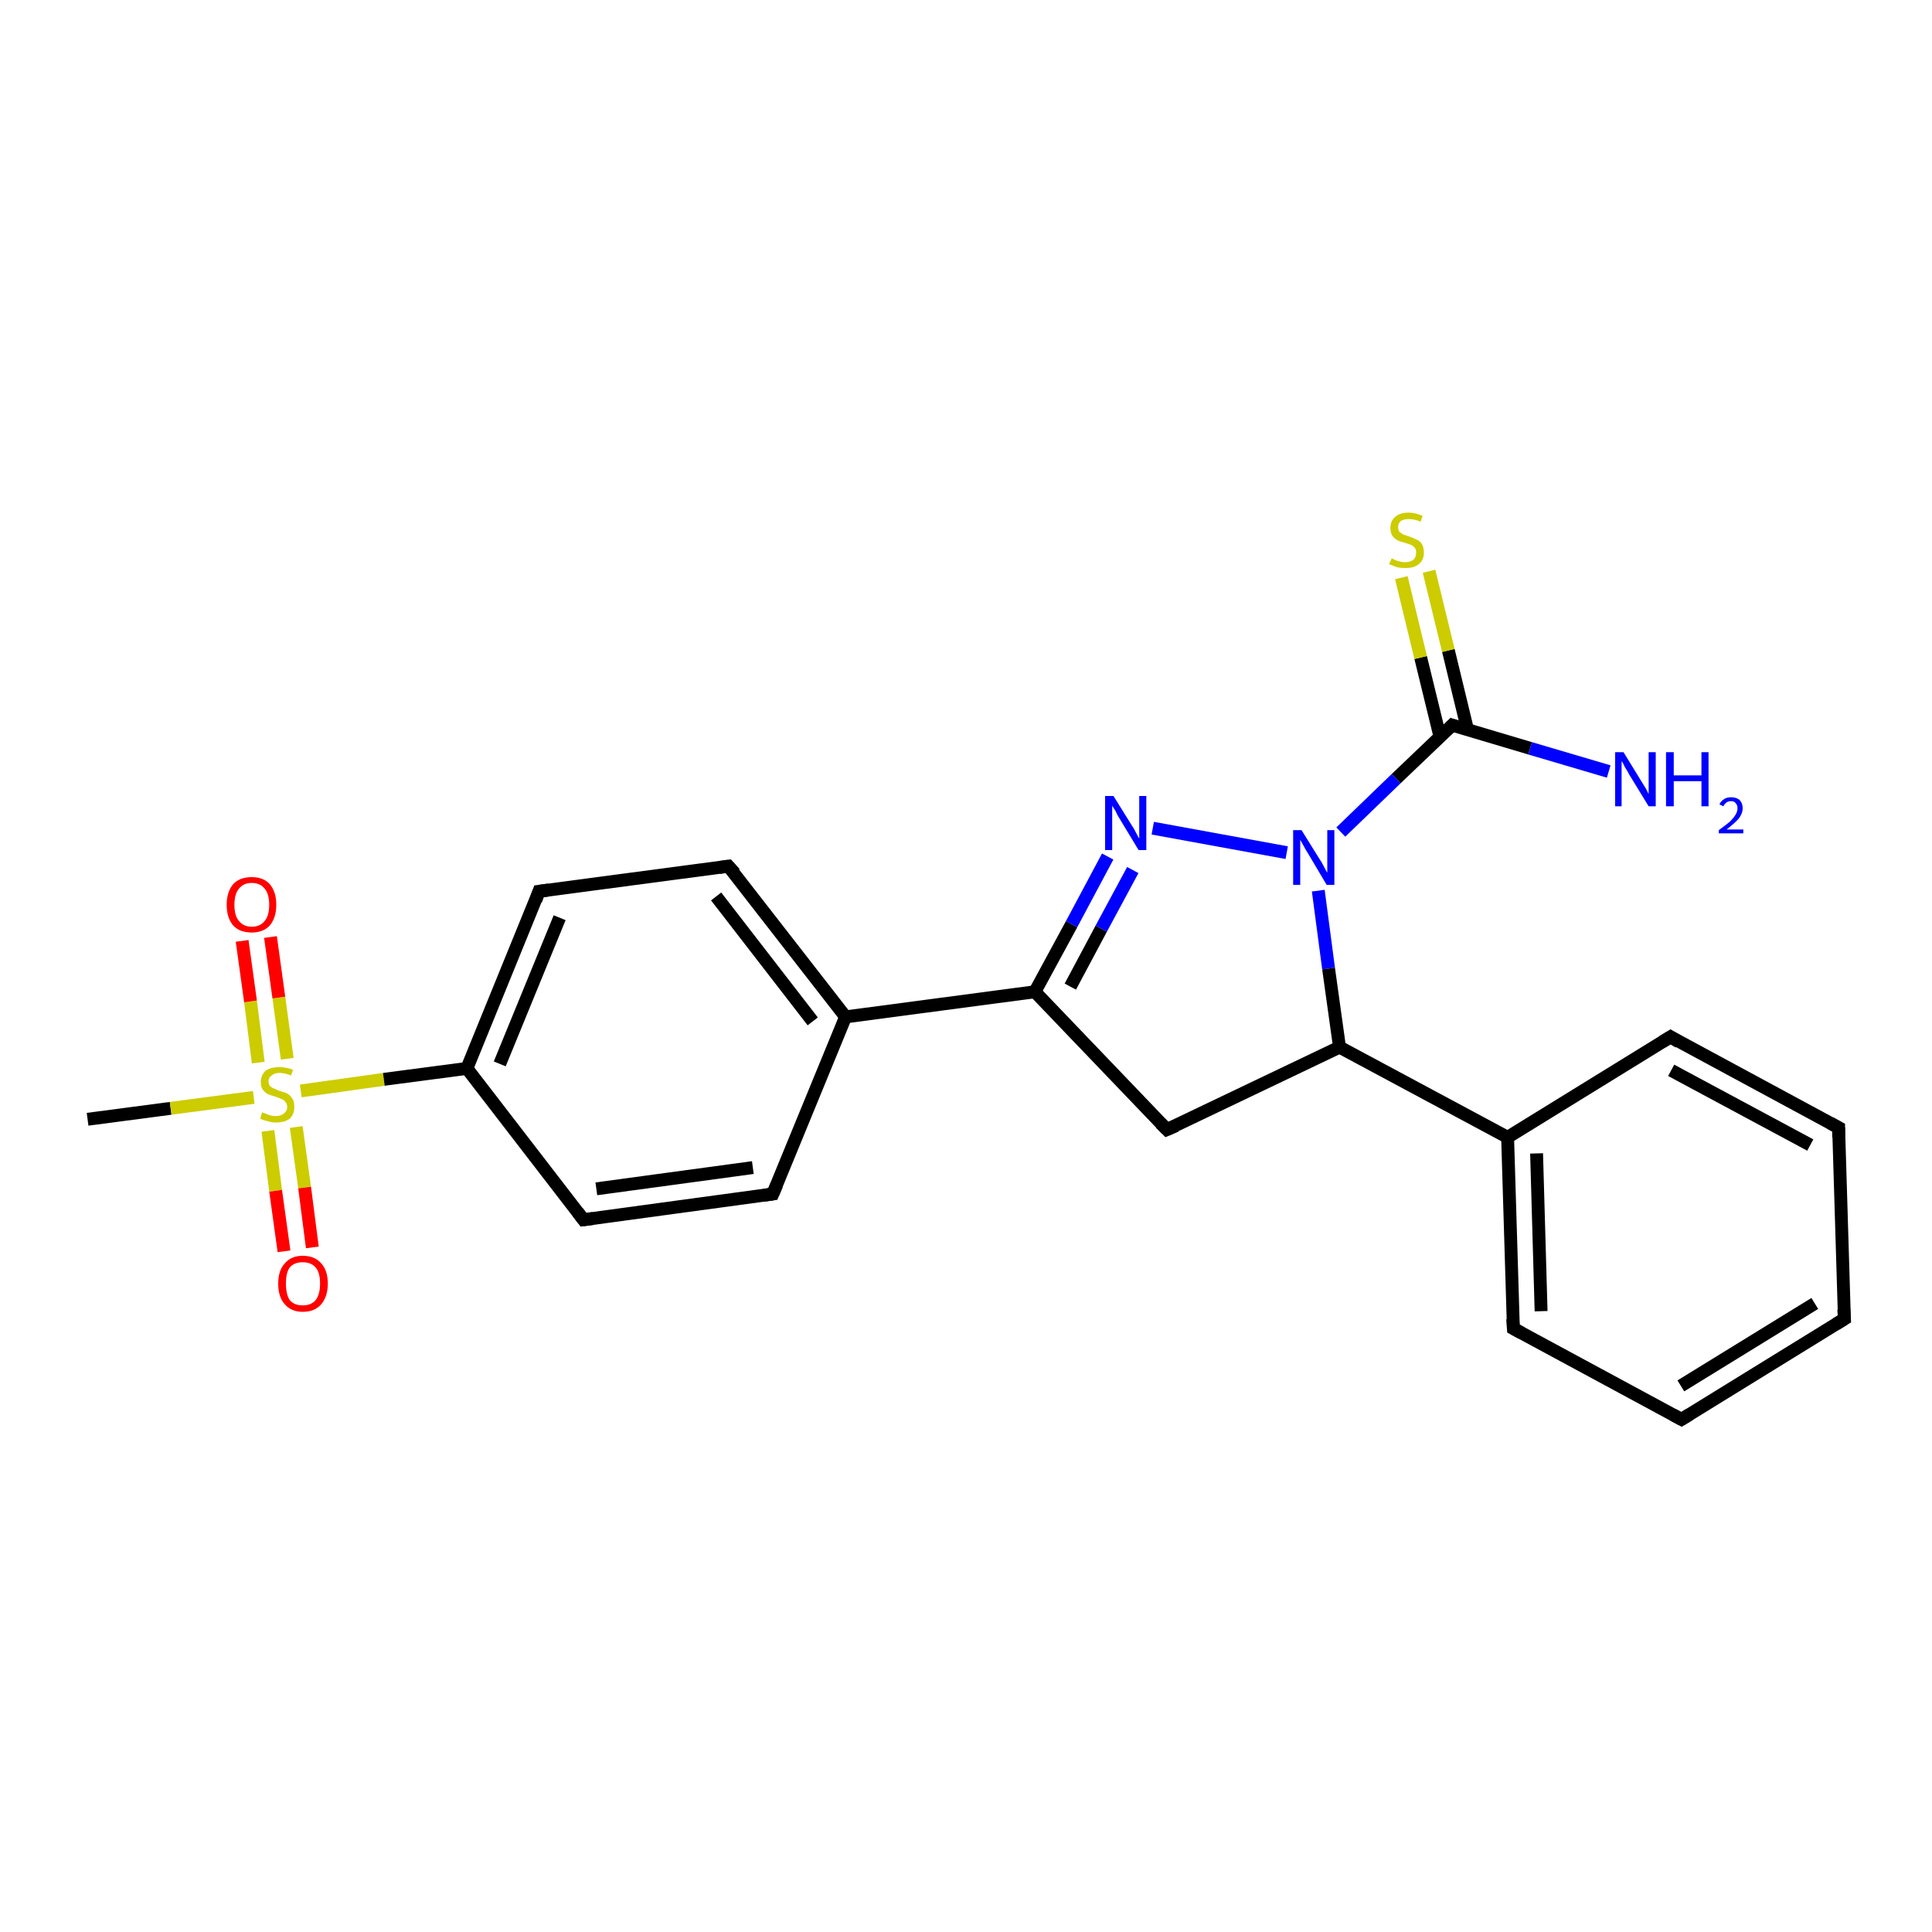 <?xml version='1.0' encoding='iso-8859-1'?>
<svg version='1.1' baseProfile='full'
              xmlns='http://www.w3.org/2000/svg'
                      xmlns:rdkit='http://www.rdkit.org/xml'
                      xmlns:xlink='http://www.w3.org/1999/xlink'
                  xml:space='preserve'
width='300px' height='300px' viewBox='0 0 300 300'>
<!-- END OF HEADER -->
<rect style='opacity:1.0;fill:#FFFFFF;stroke:none' width='300.0' height='300.0' x='0.0' y='0.0'> </rect>
<path class='bond-0 atom-0 atom-1' d='M 13.6,173.8 L 26.5,172.1' style='fill:none;fill-rule:evenodd;stroke:#000000;stroke-width:2.0px;stroke-linecap:butt;stroke-linejoin:miter;stroke-opacity:1' />
<path class='bond-0 atom-0 atom-1' d='M 26.5,172.1 L 39.4,170.4' style='fill:none;fill-rule:evenodd;stroke:#CCCC00;stroke-width:2.0px;stroke-linecap:butt;stroke-linejoin:miter;stroke-opacity:1' />
<path class='bond-1 atom-1 atom-2' d='M 41.6,175.6 L 42.8,184.9' style='fill:none;fill-rule:evenodd;stroke:#CCCC00;stroke-width:2.0px;stroke-linecap:butt;stroke-linejoin:miter;stroke-opacity:1' />
<path class='bond-1 atom-1 atom-2' d='M 42.8,184.9 L 44.1,194.3' style='fill:none;fill-rule:evenodd;stroke:#FF0000;stroke-width:2.0px;stroke-linecap:butt;stroke-linejoin:miter;stroke-opacity:1' />
<path class='bond-1 atom-1 atom-2' d='M 46.0,175.0 L 47.3,184.4' style='fill:none;fill-rule:evenodd;stroke:#CCCC00;stroke-width:2.0px;stroke-linecap:butt;stroke-linejoin:miter;stroke-opacity:1' />
<path class='bond-1 atom-1 atom-2' d='M 47.3,184.4 L 48.5,193.7' style='fill:none;fill-rule:evenodd;stroke:#FF0000;stroke-width:2.0px;stroke-linecap:butt;stroke-linejoin:miter;stroke-opacity:1' />
<path class='bond-2 atom-1 atom-3' d='M 44.6,164.4 L 43.3,154.9' style='fill:none;fill-rule:evenodd;stroke:#CCCC00;stroke-width:2.0px;stroke-linecap:butt;stroke-linejoin:miter;stroke-opacity:1' />
<path class='bond-2 atom-1 atom-3' d='M 43.3,154.9 L 42.0,145.5' style='fill:none;fill-rule:evenodd;stroke:#FF0000;stroke-width:2.0px;stroke-linecap:butt;stroke-linejoin:miter;stroke-opacity:1' />
<path class='bond-2 atom-1 atom-3' d='M 40.1,165.0 L 38.9,155.5' style='fill:none;fill-rule:evenodd;stroke:#CCCC00;stroke-width:2.0px;stroke-linecap:butt;stroke-linejoin:miter;stroke-opacity:1' />
<path class='bond-2 atom-1 atom-3' d='M 38.9,155.5 L 37.6,146.1' style='fill:none;fill-rule:evenodd;stroke:#FF0000;stroke-width:2.0px;stroke-linecap:butt;stroke-linejoin:miter;stroke-opacity:1' />
<path class='bond-3 atom-1 atom-4' d='M 46.7,169.4 L 59.6,167.6' style='fill:none;fill-rule:evenodd;stroke:#CCCC00;stroke-width:2.0px;stroke-linecap:butt;stroke-linejoin:miter;stroke-opacity:1' />
<path class='bond-3 atom-1 atom-4' d='M 59.6,167.6 L 72.5,165.9' style='fill:none;fill-rule:evenodd;stroke:#000000;stroke-width:2.0px;stroke-linecap:butt;stroke-linejoin:miter;stroke-opacity:1' />
<path class='bond-4 atom-4 atom-5' d='M 72.5,165.9 L 83.7,138.4' style='fill:none;fill-rule:evenodd;stroke:#000000;stroke-width:2.0px;stroke-linecap:butt;stroke-linejoin:miter;stroke-opacity:1' />
<path class='bond-4 atom-4 atom-5' d='M 77.6,165.2 L 86.9,142.5' style='fill:none;fill-rule:evenodd;stroke:#000000;stroke-width:2.0px;stroke-linecap:butt;stroke-linejoin:miter;stroke-opacity:1' />
<path class='bond-5 atom-5 atom-6' d='M 83.7,138.4 L 113.1,134.5' style='fill:none;fill-rule:evenodd;stroke:#000000;stroke-width:2.0px;stroke-linecap:butt;stroke-linejoin:miter;stroke-opacity:1' />
<path class='bond-6 atom-6 atom-7' d='M 113.1,134.5 L 131.3,157.9' style='fill:none;fill-rule:evenodd;stroke:#000000;stroke-width:2.0px;stroke-linecap:butt;stroke-linejoin:miter;stroke-opacity:1' />
<path class='bond-6 atom-6 atom-7' d='M 111.2,139.2 L 126.2,158.6' style='fill:none;fill-rule:evenodd;stroke:#000000;stroke-width:2.0px;stroke-linecap:butt;stroke-linejoin:miter;stroke-opacity:1' />
<path class='bond-7 atom-7 atom-8' d='M 131.3,157.9 L 120.0,185.4' style='fill:none;fill-rule:evenodd;stroke:#000000;stroke-width:2.0px;stroke-linecap:butt;stroke-linejoin:miter;stroke-opacity:1' />
<path class='bond-8 atom-8 atom-9' d='M 120.0,185.4 L 90.6,189.4' style='fill:none;fill-rule:evenodd;stroke:#000000;stroke-width:2.0px;stroke-linecap:butt;stroke-linejoin:miter;stroke-opacity:1' />
<path class='bond-8 atom-8 atom-9' d='M 116.9,181.3 L 92.6,184.6' style='fill:none;fill-rule:evenodd;stroke:#000000;stroke-width:2.0px;stroke-linecap:butt;stroke-linejoin:miter;stroke-opacity:1' />
<path class='bond-9 atom-7 atom-10' d='M 131.3,157.9 L 160.7,154.0' style='fill:none;fill-rule:evenodd;stroke:#000000;stroke-width:2.0px;stroke-linecap:butt;stroke-linejoin:miter;stroke-opacity:1' />
<path class='bond-10 atom-10 atom-11' d='M 160.7,154.0 L 166.4,143.5' style='fill:none;fill-rule:evenodd;stroke:#000000;stroke-width:2.0px;stroke-linecap:butt;stroke-linejoin:miter;stroke-opacity:1' />
<path class='bond-10 atom-10 atom-11' d='M 166.4,143.5 L 172.0,133.0' style='fill:none;fill-rule:evenodd;stroke:#0000FF;stroke-width:2.0px;stroke-linecap:butt;stroke-linejoin:miter;stroke-opacity:1' />
<path class='bond-10 atom-10 atom-11' d='M 166.2,153.2 L 171.0,144.2' style='fill:none;fill-rule:evenodd;stroke:#000000;stroke-width:2.0px;stroke-linecap:butt;stroke-linejoin:miter;stroke-opacity:1' />
<path class='bond-10 atom-10 atom-11' d='M 171.0,144.2 L 175.9,135.1' style='fill:none;fill-rule:evenodd;stroke:#0000FF;stroke-width:2.0px;stroke-linecap:butt;stroke-linejoin:miter;stroke-opacity:1' />
<path class='bond-11 atom-11 atom-12' d='M 179.0,128.6 L 199.8,132.4' style='fill:none;fill-rule:evenodd;stroke:#0000FF;stroke-width:2.0px;stroke-linecap:butt;stroke-linejoin:miter;stroke-opacity:1' />
<path class='bond-12 atom-12 atom-13' d='M 204.7,138.3 L 206.3,150.4' style='fill:none;fill-rule:evenodd;stroke:#0000FF;stroke-width:2.0px;stroke-linecap:butt;stroke-linejoin:miter;stroke-opacity:1' />
<path class='bond-12 atom-12 atom-13' d='M 206.3,150.4 L 208.0,162.6' style='fill:none;fill-rule:evenodd;stroke:#000000;stroke-width:2.0px;stroke-linecap:butt;stroke-linejoin:miter;stroke-opacity:1' />
<path class='bond-13 atom-13 atom-14' d='M 208.0,162.6 L 181.2,175.4' style='fill:none;fill-rule:evenodd;stroke:#000000;stroke-width:2.0px;stroke-linecap:butt;stroke-linejoin:miter;stroke-opacity:1' />
<path class='bond-14 atom-13 atom-15' d='M 208.0,162.6 L 234.1,176.6' style='fill:none;fill-rule:evenodd;stroke:#000000;stroke-width:2.0px;stroke-linecap:butt;stroke-linejoin:miter;stroke-opacity:1' />
<path class='bond-15 atom-15 atom-16' d='M 234.1,176.6 L 235.0,206.3' style='fill:none;fill-rule:evenodd;stroke:#000000;stroke-width:2.0px;stroke-linecap:butt;stroke-linejoin:miter;stroke-opacity:1' />
<path class='bond-15 atom-15 atom-16' d='M 238.6,179.1 L 239.3,203.6' style='fill:none;fill-rule:evenodd;stroke:#000000;stroke-width:2.0px;stroke-linecap:butt;stroke-linejoin:miter;stroke-opacity:1' />
<path class='bond-16 atom-16 atom-17' d='M 235.0,206.3 L 261.1,220.4' style='fill:none;fill-rule:evenodd;stroke:#000000;stroke-width:2.0px;stroke-linecap:butt;stroke-linejoin:miter;stroke-opacity:1' />
<path class='bond-17 atom-17 atom-18' d='M 261.1,220.4 L 286.4,204.8' style='fill:none;fill-rule:evenodd;stroke:#000000;stroke-width:2.0px;stroke-linecap:butt;stroke-linejoin:miter;stroke-opacity:1' />
<path class='bond-17 atom-17 atom-18' d='M 261.0,215.2 L 281.8,202.4' style='fill:none;fill-rule:evenodd;stroke:#000000;stroke-width:2.0px;stroke-linecap:butt;stroke-linejoin:miter;stroke-opacity:1' />
<path class='bond-18 atom-18 atom-19' d='M 286.4,204.8 L 285.5,175.1' style='fill:none;fill-rule:evenodd;stroke:#000000;stroke-width:2.0px;stroke-linecap:butt;stroke-linejoin:miter;stroke-opacity:1' />
<path class='bond-19 atom-19 atom-20' d='M 285.5,175.1 L 259.4,161.0' style='fill:none;fill-rule:evenodd;stroke:#000000;stroke-width:2.0px;stroke-linecap:butt;stroke-linejoin:miter;stroke-opacity:1' />
<path class='bond-19 atom-19 atom-20' d='M 281.1,177.8 L 259.5,166.2' style='fill:none;fill-rule:evenodd;stroke:#000000;stroke-width:2.0px;stroke-linecap:butt;stroke-linejoin:miter;stroke-opacity:1' />
<path class='bond-20 atom-12 atom-21' d='M 208.2,129.2 L 216.8,120.9' style='fill:none;fill-rule:evenodd;stroke:#0000FF;stroke-width:2.0px;stroke-linecap:butt;stroke-linejoin:miter;stroke-opacity:1' />
<path class='bond-20 atom-12 atom-21' d='M 216.8,120.9 L 225.5,112.6' style='fill:none;fill-rule:evenodd;stroke:#000000;stroke-width:2.0px;stroke-linecap:butt;stroke-linejoin:miter;stroke-opacity:1' />
<path class='bond-21 atom-21 atom-22' d='M 225.5,112.6 L 237.6,116.2' style='fill:none;fill-rule:evenodd;stroke:#000000;stroke-width:2.0px;stroke-linecap:butt;stroke-linejoin:miter;stroke-opacity:1' />
<path class='bond-21 atom-21 atom-22' d='M 237.6,116.2 L 249.8,119.8' style='fill:none;fill-rule:evenodd;stroke:#0000FF;stroke-width:2.0px;stroke-linecap:butt;stroke-linejoin:miter;stroke-opacity:1' />
<path class='bond-22 atom-21 atom-23' d='M 227.9,113.4 L 224.9,101.0' style='fill:none;fill-rule:evenodd;stroke:#000000;stroke-width:2.0px;stroke-linecap:butt;stroke-linejoin:miter;stroke-opacity:1' />
<path class='bond-22 atom-21 atom-23' d='M 224.9,101.0 L 221.9,88.7' style='fill:none;fill-rule:evenodd;stroke:#CCCC00;stroke-width:2.0px;stroke-linecap:butt;stroke-linejoin:miter;stroke-opacity:1' />
<path class='bond-22 atom-21 atom-23' d='M 223.6,114.4 L 220.6,102.1' style='fill:none;fill-rule:evenodd;stroke:#000000;stroke-width:2.0px;stroke-linecap:butt;stroke-linejoin:miter;stroke-opacity:1' />
<path class='bond-22 atom-21 atom-23' d='M 220.6,102.1 L 217.6,89.7' style='fill:none;fill-rule:evenodd;stroke:#CCCC00;stroke-width:2.0px;stroke-linecap:butt;stroke-linejoin:miter;stroke-opacity:1' />
<path class='bond-23 atom-9 atom-4' d='M 90.6,189.4 L 72.5,165.9' style='fill:none;fill-rule:evenodd;stroke:#000000;stroke-width:2.0px;stroke-linecap:butt;stroke-linejoin:miter;stroke-opacity:1' />
<path class='bond-24 atom-14 atom-10' d='M 181.2,175.4 L 160.7,154.0' style='fill:none;fill-rule:evenodd;stroke:#000000;stroke-width:2.0px;stroke-linecap:butt;stroke-linejoin:miter;stroke-opacity:1' />
<path class='bond-25 atom-20 atom-15' d='M 259.4,161.0 L 234.1,176.6' style='fill:none;fill-rule:evenodd;stroke:#000000;stroke-width:2.0px;stroke-linecap:butt;stroke-linejoin:miter;stroke-opacity:1' />
<path d='M 83.2,139.8 L 83.7,138.4 L 85.2,138.2' style='fill:none;stroke:#000000;stroke-width:2.0px;stroke-linecap:butt;stroke-linejoin:miter;stroke-opacity:1;' />
<path d='M 111.7,134.7 L 113.1,134.5 L 114.1,135.6' style='fill:none;stroke:#000000;stroke-width:2.0px;stroke-linecap:butt;stroke-linejoin:miter;stroke-opacity:1;' />
<path d='M 120.6,184.0 L 120.0,185.4 L 118.6,185.6' style='fill:none;stroke:#000000;stroke-width:2.0px;stroke-linecap:butt;stroke-linejoin:miter;stroke-opacity:1;' />
<path d='M 92.1,189.2 L 90.6,189.4 L 89.7,188.2' style='fill:none;stroke:#000000;stroke-width:2.0px;stroke-linecap:butt;stroke-linejoin:miter;stroke-opacity:1;' />
<path d='M 182.6,174.8 L 181.2,175.4 L 180.2,174.4' style='fill:none;stroke:#000000;stroke-width:2.0px;stroke-linecap:butt;stroke-linejoin:miter;stroke-opacity:1;' />
<path d='M 234.9,204.8 L 235.0,206.3 L 236.3,207.0' style='fill:none;stroke:#000000;stroke-width:2.0px;stroke-linecap:butt;stroke-linejoin:miter;stroke-opacity:1;' />
<path d='M 259.8,219.7 L 261.1,220.4 L 262.4,219.6' style='fill:none;stroke:#000000;stroke-width:2.0px;stroke-linecap:butt;stroke-linejoin:miter;stroke-opacity:1;' />
<path d='M 285.1,205.6 L 286.4,204.8 L 286.3,203.3' style='fill:none;stroke:#000000;stroke-width:2.0px;stroke-linecap:butt;stroke-linejoin:miter;stroke-opacity:1;' />
<path d='M 285.5,176.6 L 285.5,175.1 L 284.2,174.4' style='fill:none;stroke:#000000;stroke-width:2.0px;stroke-linecap:butt;stroke-linejoin:miter;stroke-opacity:1;' />
<path d='M 260.7,161.8 L 259.4,161.0 L 258.1,161.8' style='fill:none;stroke:#000000;stroke-width:2.0px;stroke-linecap:butt;stroke-linejoin:miter;stroke-opacity:1;' />
<path d='M 225.0,113.1 L 225.5,112.6 L 226.1,112.8' style='fill:none;stroke:#000000;stroke-width:2.0px;stroke-linecap:butt;stroke-linejoin:miter;stroke-opacity:1;' />
<path class='atom-1' d='M 40.7 172.7
Q 40.8 172.8, 41.2 172.9
Q 41.6 173.1, 42.0 173.2
Q 42.4 173.3, 42.8 173.3
Q 43.6 173.3, 44.1 172.9
Q 44.6 172.5, 44.6 171.9
Q 44.6 171.4, 44.3 171.1
Q 44.1 170.8, 43.8 170.7
Q 43.4 170.5, 42.8 170.3
Q 42.1 170.1, 41.6 169.9
Q 41.2 169.7, 40.8 169.2
Q 40.5 168.8, 40.5 168.0
Q 40.5 167.0, 41.2 166.3
Q 42.0 165.7, 43.4 165.7
Q 44.4 165.7, 45.5 166.1
L 45.2 167.0
Q 44.2 166.6, 43.4 166.6
Q 42.6 166.6, 42.2 167.0
Q 41.7 167.3, 41.7 167.9
Q 41.7 168.3, 41.9 168.6
Q 42.2 168.9, 42.5 169.0
Q 42.9 169.2, 43.4 169.4
Q 44.2 169.6, 44.6 169.8
Q 45.1 170.1, 45.4 170.6
Q 45.7 171.0, 45.7 171.9
Q 45.7 173.0, 45.0 173.7
Q 44.2 174.3, 42.9 174.3
Q 42.1 174.3, 41.6 174.1
Q 41.0 174.0, 40.4 173.7
L 40.7 172.7
' fill='#CCCC00'/>
<path class='atom-2' d='M 43.2 199.3
Q 43.2 197.3, 44.2 196.2
Q 45.2 195.0, 47.0 195.0
Q 48.9 195.0, 49.9 196.2
Q 50.9 197.3, 50.9 199.3
Q 50.9 201.3, 49.9 202.5
Q 48.9 203.7, 47.0 203.7
Q 45.2 203.7, 44.2 202.5
Q 43.2 201.4, 43.2 199.3
M 47.0 202.7
Q 48.3 202.7, 49.0 201.9
Q 49.7 201.0, 49.7 199.3
Q 49.7 197.6, 49.0 196.8
Q 48.3 196.0, 47.0 196.0
Q 45.7 196.0, 45.0 196.8
Q 44.4 197.6, 44.4 199.3
Q 44.4 201.0, 45.0 201.9
Q 45.7 202.7, 47.0 202.7
' fill='#FF0000'/>
<path class='atom-3' d='M 35.2 140.5
Q 35.2 138.5, 36.2 137.3
Q 37.2 136.2, 39.1 136.2
Q 40.9 136.2, 41.9 137.3
Q 42.9 138.5, 42.9 140.5
Q 42.9 142.5, 41.9 143.7
Q 40.9 144.8, 39.1 144.8
Q 37.2 144.8, 36.2 143.7
Q 35.2 142.5, 35.2 140.5
M 39.1 143.9
Q 40.4 143.9, 41.1 143.0
Q 41.8 142.2, 41.8 140.5
Q 41.8 138.8, 41.1 138.0
Q 40.4 137.1, 39.1 137.1
Q 37.8 137.1, 37.1 138.0
Q 36.4 138.8, 36.4 140.5
Q 36.4 142.2, 37.1 143.0
Q 37.8 143.9, 39.1 143.9
' fill='#FF0000'/>
<path class='atom-11' d='M 172.9 123.6
L 175.7 128.1
Q 176.0 128.5, 176.4 129.3
Q 176.8 130.1, 176.9 130.2
L 176.9 123.6
L 178.0 123.6
L 178.0 132.0
L 176.8 132.0
L 173.9 127.2
Q 173.5 126.6, 173.2 125.9
Q 172.8 125.3, 172.7 125.1
L 172.7 132.0
L 171.6 132.0
L 171.6 123.6
L 172.9 123.6
' fill='#0000FF'/>
<path class='atom-12' d='M 202.1 128.9
L 204.9 133.4
Q 205.2 133.8, 205.6 134.6
Q 206.0 135.4, 206.1 135.5
L 206.1 128.9
L 207.2 128.9
L 207.2 137.4
L 206.0 137.4
L 203.1 132.5
Q 202.7 131.9, 202.4 131.3
Q 202.0 130.6, 201.9 130.4
L 201.9 137.4
L 200.8 137.4
L 200.8 128.9
L 202.1 128.9
' fill='#0000FF'/>
<path class='atom-22' d='M 252.1 116.8
L 254.8 121.2
Q 255.1 121.7, 255.6 122.5
Q 256.0 123.3, 256.0 123.3
L 256.0 116.8
L 257.1 116.8
L 257.1 125.2
L 256.0 125.2
L 253.0 120.3
Q 252.7 119.7, 252.3 119.1
Q 252.0 118.4, 251.8 118.2
L 251.8 125.2
L 250.8 125.2
L 250.8 116.8
L 252.1 116.8
' fill='#0000FF'/>
<path class='atom-22' d='M 258.7 116.8
L 259.9 116.8
L 259.9 120.4
L 264.2 120.4
L 264.2 116.8
L 265.3 116.8
L 265.3 125.2
L 264.2 125.2
L 264.2 121.3
L 259.9 121.3
L 259.9 125.2
L 258.7 125.2
L 258.7 116.8
' fill='#0000FF'/>
<path class='atom-22' d='M 267.0 124.9
Q 267.2 124.4, 267.7 124.1
Q 268.1 123.8, 268.8 123.8
Q 269.6 123.8, 270.1 124.2
Q 270.6 124.7, 270.6 125.5
Q 270.6 126.3, 270.0 127.1
Q 269.4 127.8, 268.1 128.8
L 270.7 128.8
L 270.7 129.4
L 266.9 129.4
L 266.9 128.9
Q 268.0 128.1, 268.6 127.6
Q 269.2 127.0, 269.5 126.5
Q 269.8 126.0, 269.8 125.5
Q 269.8 125.0, 269.5 124.7
Q 269.3 124.4, 268.8 124.4
Q 268.4 124.4, 268.1 124.6
Q 267.8 124.8, 267.6 125.2
L 267.0 124.9
' fill='#0000FF'/>
<path class='atom-23' d='M 216.1 86.7
Q 216.2 86.7, 216.5 86.9
Q 216.9 87.1, 217.4 87.2
Q 217.8 87.3, 218.2 87.3
Q 219.0 87.3, 219.5 86.9
Q 219.9 86.5, 219.9 85.8
Q 219.9 85.3, 219.7 85.1
Q 219.5 84.8, 219.1 84.6
Q 218.8 84.5, 218.2 84.3
Q 217.4 84.1, 217.0 83.9
Q 216.5 83.6, 216.2 83.2
Q 215.9 82.7, 215.9 82.0
Q 215.9 80.9, 216.6 80.3
Q 217.3 79.6, 218.8 79.6
Q 219.7 79.6, 220.9 80.1
L 220.6 81.0
Q 219.6 80.6, 218.8 80.6
Q 218.0 80.6, 217.5 80.9
Q 217.1 81.3, 217.1 81.8
Q 217.1 82.3, 217.3 82.6
Q 217.6 82.8, 217.9 83.0
Q 218.2 83.1, 218.8 83.3
Q 219.6 83.6, 220.0 83.8
Q 220.5 84.0, 220.8 84.5
Q 221.1 85.0, 221.1 85.8
Q 221.1 87.0, 220.3 87.6
Q 219.6 88.2, 218.3 88.2
Q 217.5 88.2, 217.0 88.1
Q 216.4 87.9, 215.7 87.6
L 216.1 86.7
' fill='#CCCC00'/>
</svg>
